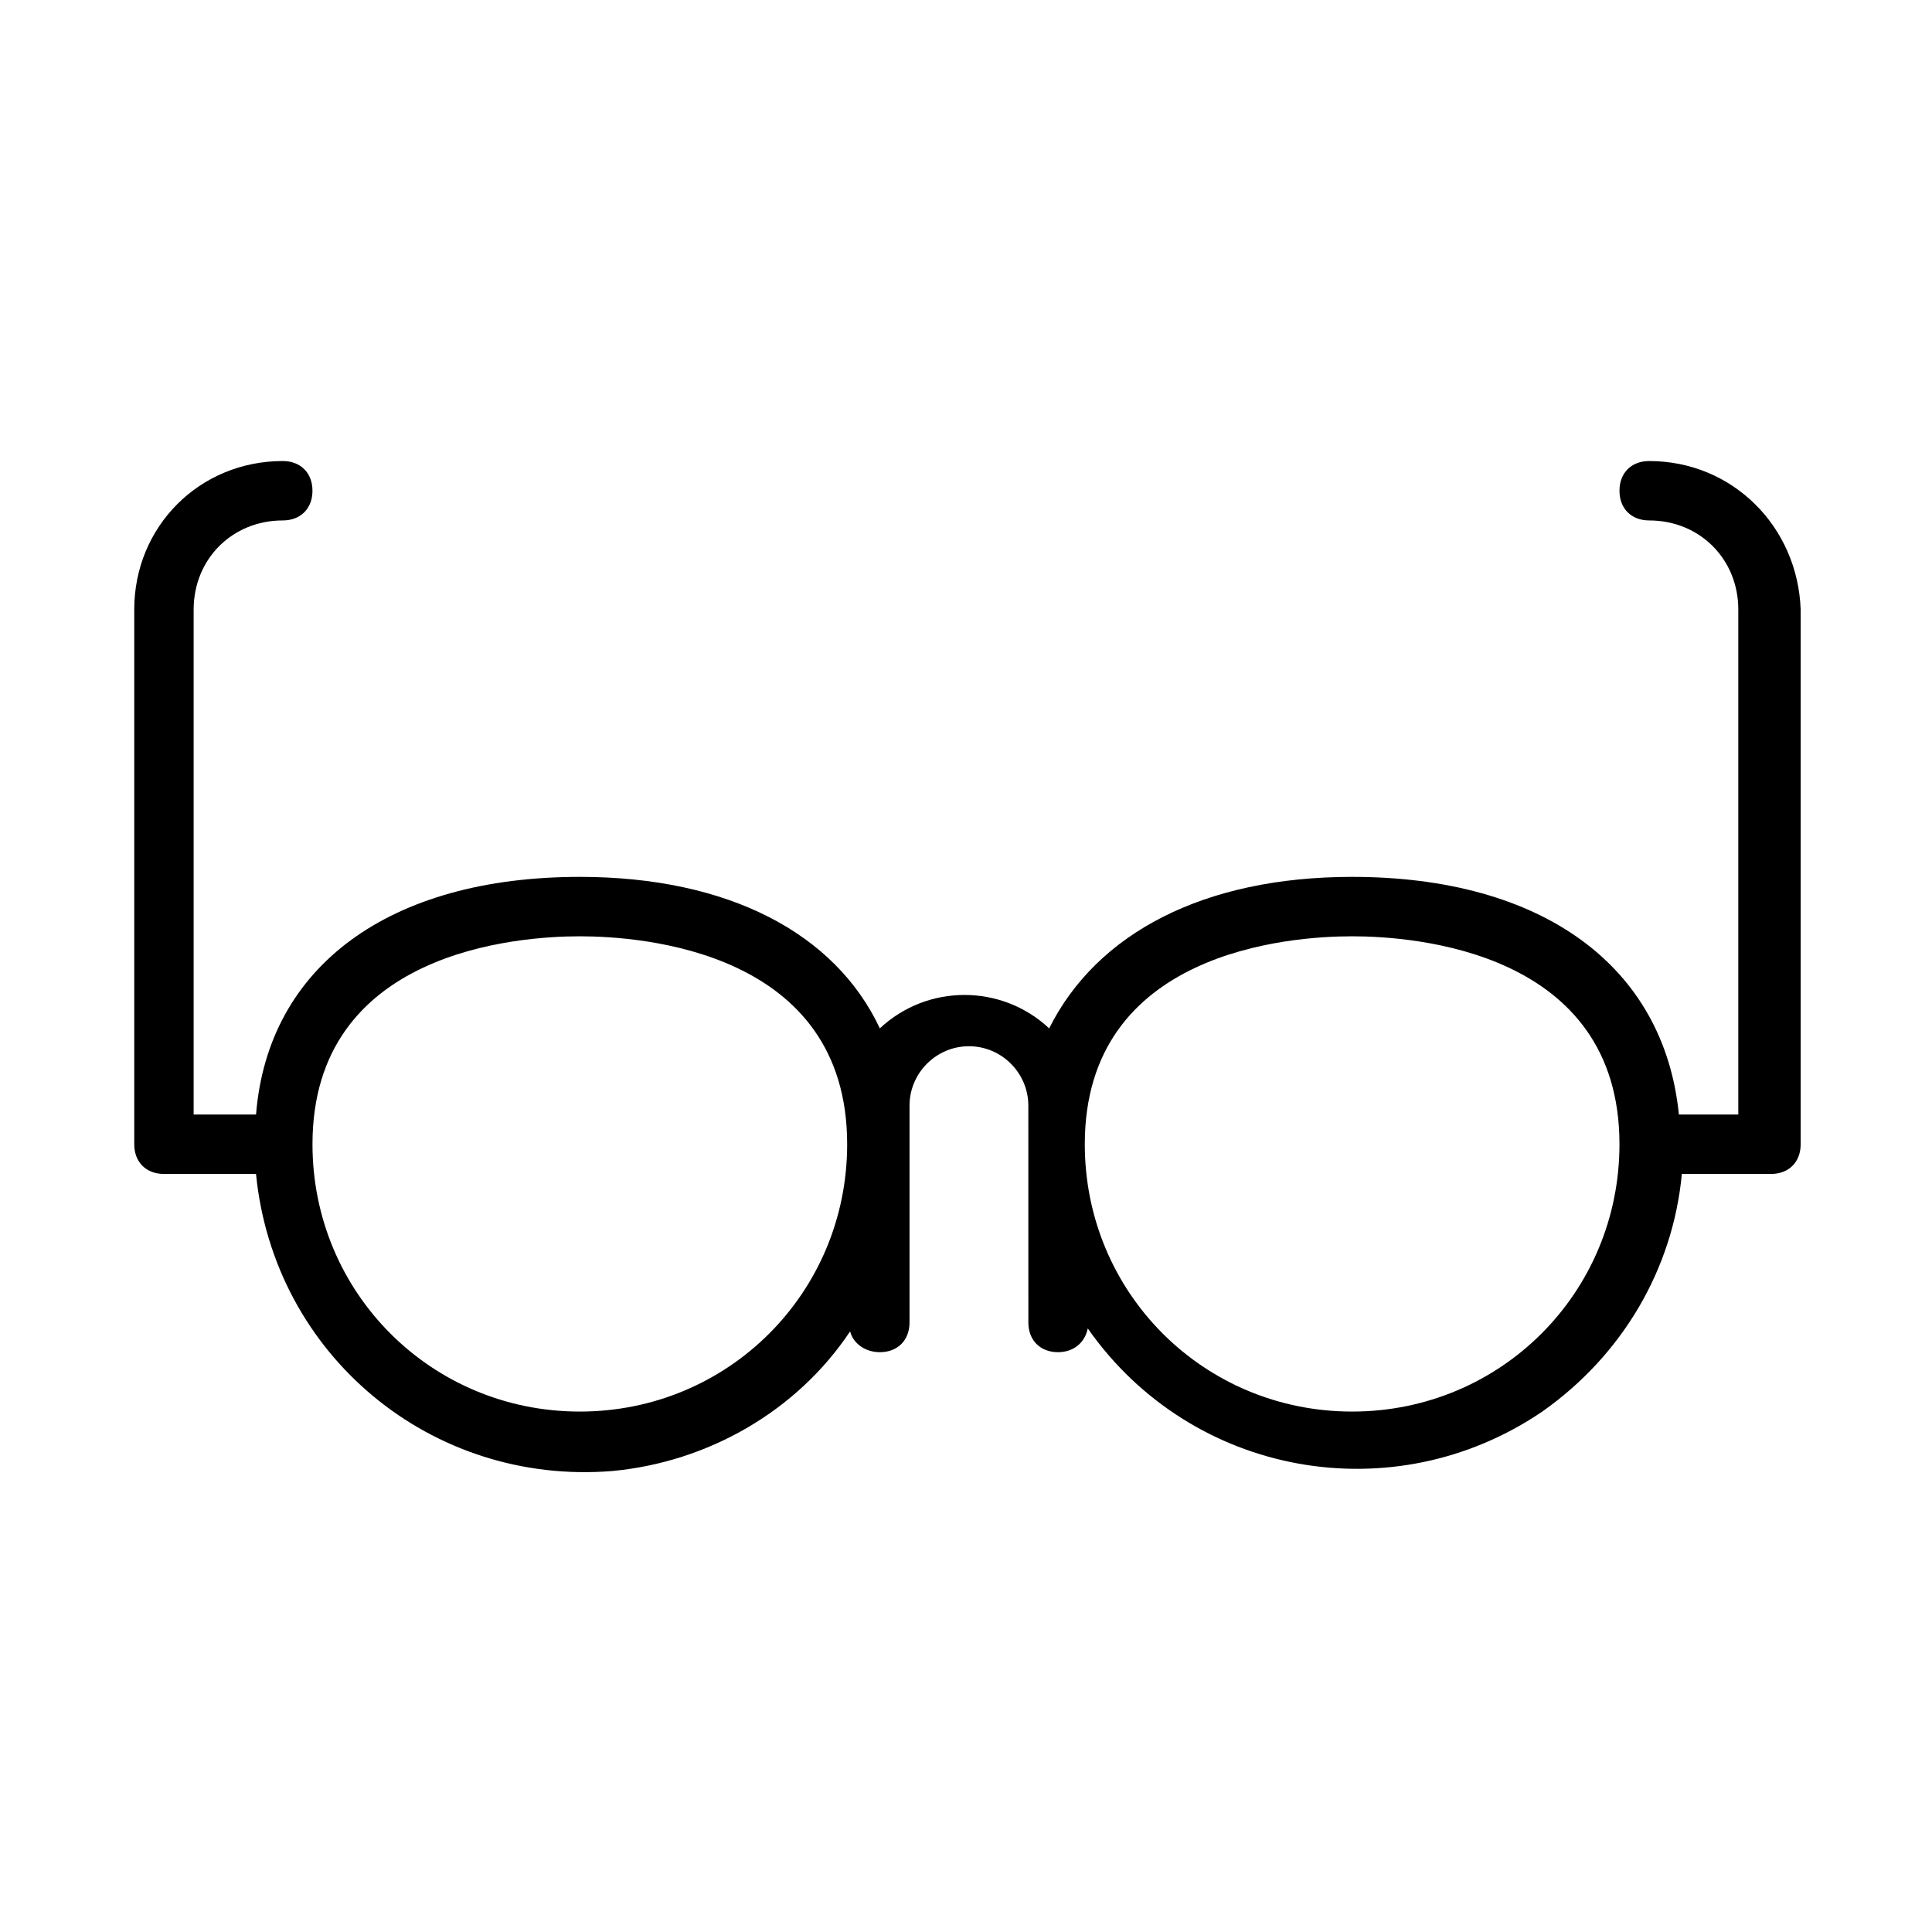 <?xml version="1.0" encoding="UTF-8"?>
<!-- Uploaded to: ICON Repo, www.svgrepo.com, Generator: ICON Repo Mixer Tools -->
<svg fill="#000000" width="800px" height="800px" version="1.1" viewBox="144 144 512 512" xmlns="http://www.w3.org/2000/svg">
 <path d="m581.05 266.18c-4.723 0-7.871 3.148-7.871 7.871s3.148 7.871 7.871 7.871c13.383 0 23.617 10.234 23.617 23.617v133.82h-15.742c-3.938-39.359-36.211-62.977-86.594-62.977-39.359 0-67.699 14.957-80.293 40.148-12.594-11.809-32.273-11.809-44.871 0-11.809-25.191-40.148-40.148-79.508-40.148-50.383 0-82.656 23.617-85.805 62.977h-16.535v-133.82c0-13.383 10.234-23.617 23.617-23.617 4.723 0 7.871-3.148 7.871-7.871s-3.148-7.871-7.871-7.871c-22.043 0-39.359 17.32-39.359 39.359v141.7c0 4.723 3.148 7.871 7.871 7.871h24.402c4.723 48.02 46.445 82.656 94.465 78.719 25.191-2.363 48.805-15.742 62.977-37 0.789 3.148 3.938 5.512 7.871 5.512 4.723 0 7.871-3.148 7.871-7.871v-57.465c0-8.66 7.086-15.742 15.742-15.742 8.66 0 15.742 7.086 15.742 15.742l0.008 57.465c0 4.723 3.148 7.871 7.871 7.871 3.938 0 7.086-2.363 7.871-6.297 27.551 39.359 81.082 48.805 120.44 22.043 21.254-14.957 34.637-37.785 37-62.977h23.617c4.723 0 7.871-3.148 7.871-7.871v-141.7c-0.789-22.043-18.105-39.359-40.148-39.359zm-283.39 251.9c-39.359 0-70.848-31.488-70.848-70.848 0-51.168 54.316-55.105 70.848-55.105s70.848 3.938 70.848 55.105c0 39.359-31.488 70.848-70.848 70.848zm204.67 0c-39.359 0-70.848-31.488-70.848-70.848 0-51.168 54.316-55.105 70.848-55.105s70.848 3.938 70.848 55.105c0 39.359-31.488 70.848-70.848 70.848z"/>
</svg>